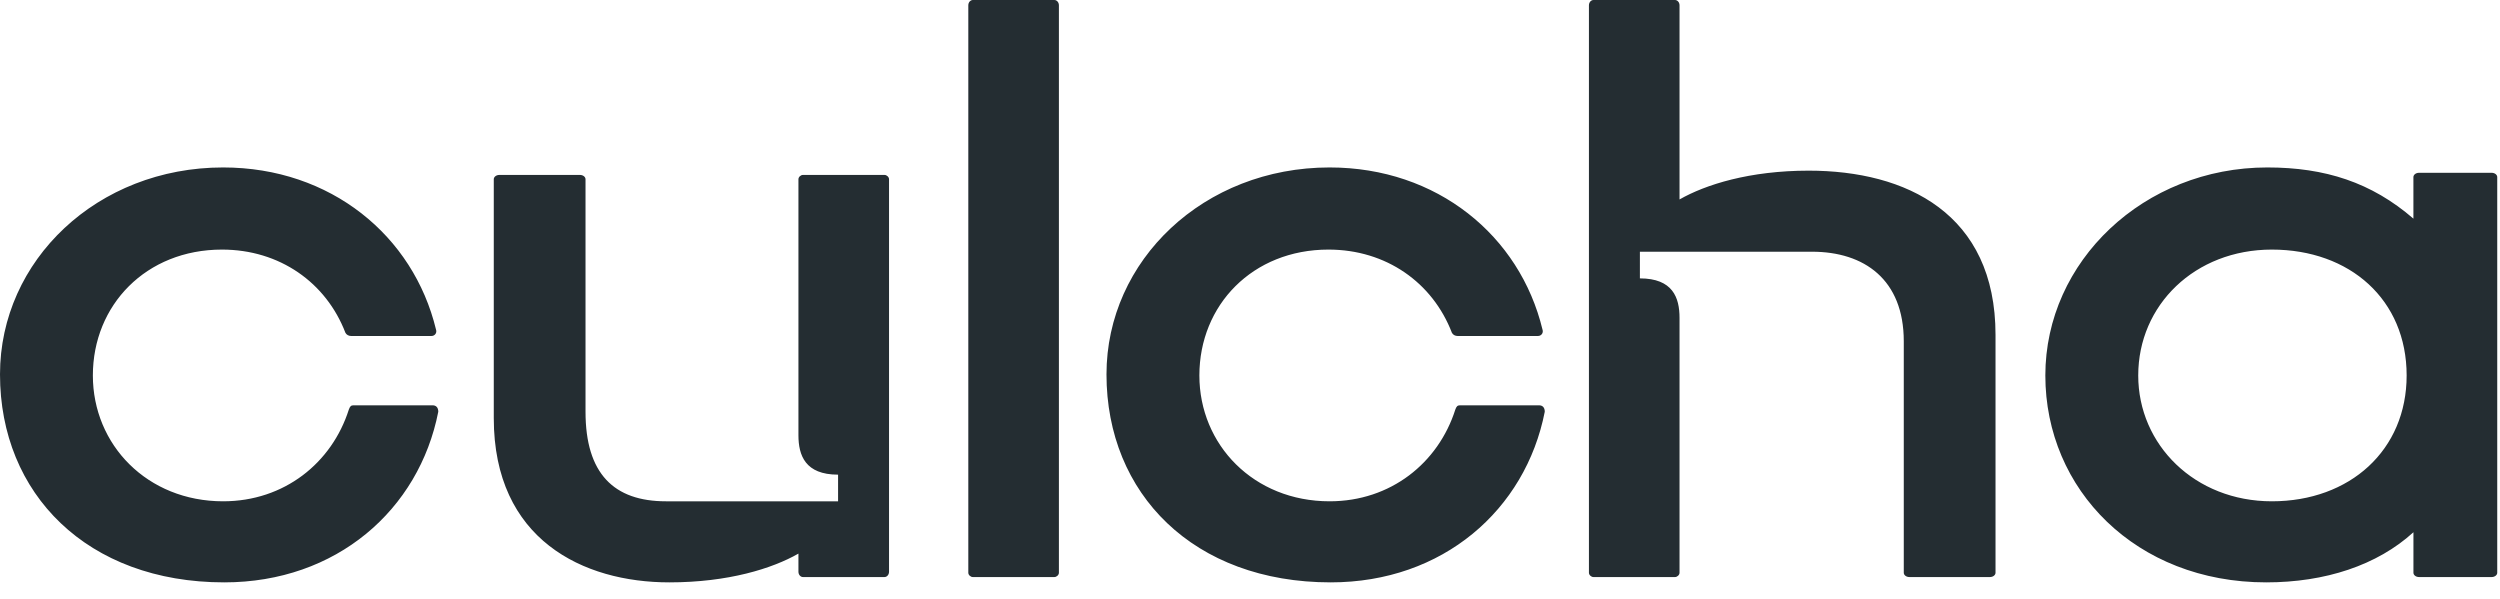 <svg width="96" height="23" viewBox="0 0 96 23" fill="none" xmlns="http://www.w3.org/2000/svg">
<path d="M59.102 15.564C59.232 15.564 59.319 15.646 59.319 15.81C58.58 19.578 55.405 22.363 51.1 22.363C45.837 22.363 42.489 18.964 42.489 14.376C42.489 9.994 46.229 6.43 51.056 6.43C55.188 6.43 58.363 9.052 59.232 12.656C59.276 12.779 59.189 12.902 59.058 12.902H55.971C55.884 12.902 55.797 12.861 55.753 12.779C55.014 10.854 53.231 9.584 51.013 9.584C48.099 9.584 46.056 11.714 46.056 14.418C46.056 17.08 48.143 19.25 51.057 19.25C53.405 19.25 55.232 17.776 55.884 15.728C55.927 15.605 55.971 15.564 56.058 15.564H59.102ZM61.189 22.159C61.102 22.159 61.015 22.077 61.015 21.995V0.205C61.015 0.082 61.102 0 61.189 0H64.32C64.407 0 64.494 0.082 64.494 0.205V7.659C65.495 7.086 67.191 6.553 69.452 6.553C73.192 6.553 76.628 8.192 76.628 12.861V21.995C76.628 22.077 76.541 22.159 76.41 22.159H73.323C73.192 22.159 73.105 22.077 73.105 21.995V13.107C73.105 10.731 71.583 9.666 69.582 9.666H62.972V10.69C64.233 10.69 64.494 11.427 64.494 12.206V21.995C64.494 22.077 64.407 22.159 64.32 22.159H61.189ZM40.488 0C40.575 0 40.662 0.082 40.662 0.205V21.995C40.662 22.077 40.575 22.159 40.488 22.159H37.357C37.27 22.159 37.183 22.077 37.183 21.995V0.205C37.183 0.082 37.27 0 37.357 0H40.488ZM95.676 6.635C95.807 6.635 95.894 6.717 95.894 6.799V21.995C95.894 22.077 95.807 22.159 95.676 22.159H92.893C92.763 22.159 92.676 22.077 92.676 21.995V20.438C91.284 21.708 89.284 22.363 87.022 22.363C82.021 22.363 78.541 18.8 78.541 14.417C78.541 10.034 82.325 6.43 87.065 6.43C89.283 6.43 91.066 7.004 92.675 8.396V6.799C92.675 6.717 92.762 6.635 92.893 6.635H95.676V6.635ZM92.415 14.418C92.415 11.509 90.24 9.584 87.239 9.584C84.282 9.584 82.108 11.714 82.108 14.418C82.108 17.08 84.282 19.25 87.239 19.25C90.24 19.25 92.415 17.284 92.415 14.418ZM33.965 6.717C34.052 6.717 34.139 6.799 34.139 6.881V21.954C34.139 22.077 34.052 22.159 33.965 22.159H30.834C30.747 22.159 30.66 22.077 30.66 21.954V21.258C29.66 21.831 27.963 22.363 25.702 22.363C22.397 22.363 18.961 20.725 18.961 16.056V6.881C18.961 6.799 19.048 6.717 19.179 6.717H22.267C22.397 6.717 22.484 6.799 22.484 6.881V15.81C22.484 18.186 23.571 19.25 25.572 19.25H32.182V18.227C30.921 18.227 30.66 17.489 30.66 16.711V6.881C30.66 6.799 30.747 6.717 30.834 6.717H33.965ZM16.613 15.564C16.743 15.564 16.83 15.646 16.83 15.81C16.091 19.578 12.916 22.363 8.611 22.363C3.349 22.363 0 18.964 0 14.376C0 9.994 3.74 6.43 8.567 6.43C12.699 6.43 15.874 9.052 16.743 12.656C16.787 12.779 16.7 12.902 16.569 12.902H13.482C13.395 12.902 13.308 12.861 13.264 12.779C12.525 10.854 10.742 9.584 8.524 9.584C5.61 9.584 3.566 11.714 3.566 14.418C3.566 17.08 5.654 19.25 8.568 19.25C10.916 19.25 12.743 17.776 13.395 15.728C13.438 15.605 13.482 15.564 13.569 15.564H16.613Z" fill="#242D32"/>
</svg>
